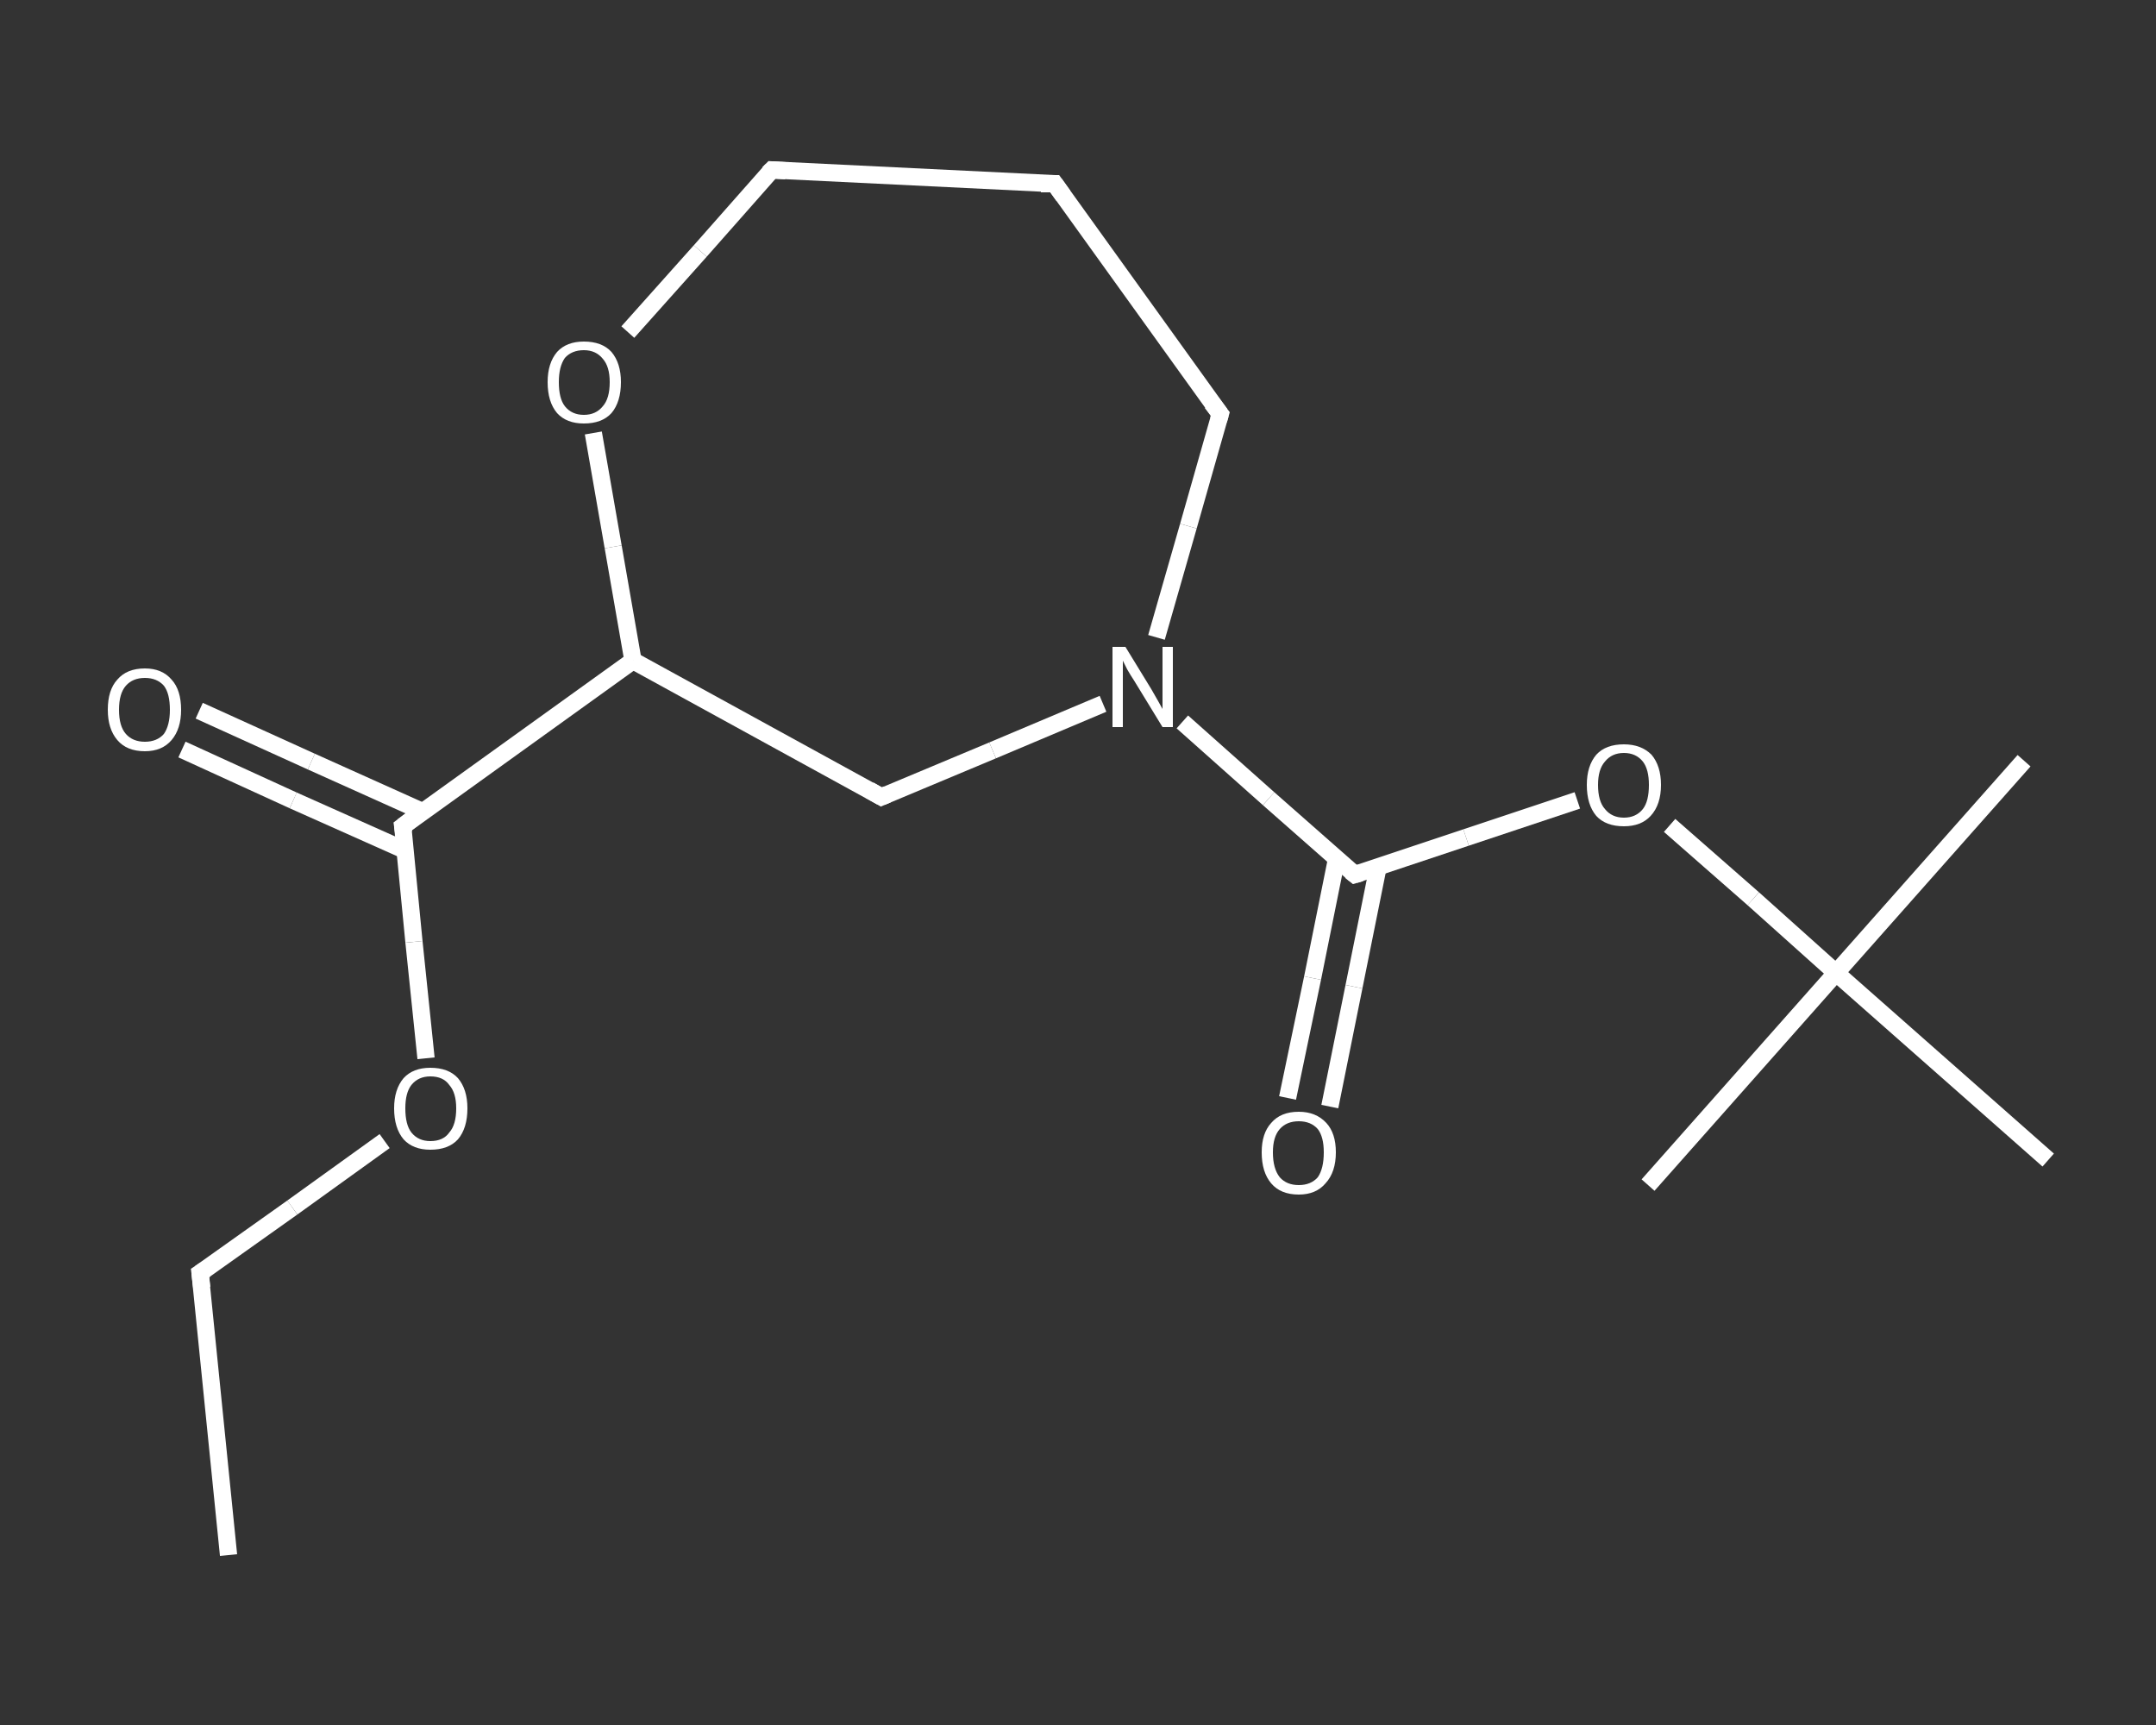 <?xml version='1.0' encoding='iso-8859-1'?>
<svg version='1.1' baseProfile='full'
              xmlns='http://www.w3.org/2000/svg'
                      xmlns:rdkit='http://www.rdkit.org/xml'
                      xmlns:xlink='http://www.w3.org/1999/xlink'
                  xml:space='preserve'
width='250px' height='200px' viewBox='0 0 250 200'>
<rect x="0" y="0" width="250" height="200" fill="#333333" stroke="none"/>
<!-- END OF HEADER -->
<rect style='opacity:1.0;fill:transparent;stroke:none' width='250.0' height='200.0' x='0.0' y='0.0'> </rect>
<path class='bond-0 atom-0 atom-1' d='M 26.5,180.3 L 23.2,147.6' style='fill:none;fill-rule:evenodd;stroke:#FFFFFF;stroke-width:2.0px;stroke-linecap:butt;stroke-linejoin:miter;stroke-opacity:1' />
<path class='bond-1 atom-1 atom-2' d='M 23.2,147.6 L 33.9,140.0' style='fill:none;fill-rule:evenodd;stroke:#FFFFFF;stroke-width:2.0px;stroke-linecap:butt;stroke-linejoin:miter;stroke-opacity:1' />
<path class='bond-1 atom-1 atom-2' d='M 33.9,140.0 L 44.6,132.3' style='fill:none;fill-rule:evenodd;stroke:#FFFFFF;stroke-width:2.0px;stroke-linecap:butt;stroke-linejoin:miter;stroke-opacity:1' />
<path class='bond-2 atom-2 atom-3' d='M 49.4,122.7 L 48.0,109.2' style='fill:none;fill-rule:evenodd;stroke:#FFFFFF;stroke-width:2.0px;stroke-linecap:butt;stroke-linejoin:miter;stroke-opacity:1' />
<path class='bond-2 atom-2 atom-3' d='M 48.0,109.2 L 46.7,95.8' style='fill:none;fill-rule:evenodd;stroke:#FFFFFF;stroke-width:2.0px;stroke-linecap:butt;stroke-linejoin:miter;stroke-opacity:1' />
<path class='bond-3 atom-3 atom-4' d='M 49.0,94.1 L 36.1,88.3' style='fill:none;fill-rule:evenodd;stroke:#FFFFFF;stroke-width:2.0px;stroke-linecap:butt;stroke-linejoin:miter;stroke-opacity:1' />
<path class='bond-3 atom-3 atom-4' d='M 36.1,88.3 L 23.1,82.4' style='fill:none;fill-rule:evenodd;stroke:#FFFFFF;stroke-width:2.0px;stroke-linecap:butt;stroke-linejoin:miter;stroke-opacity:1' />
<path class='bond-3 atom-3 atom-4' d='M 47.0,98.6 L 34.0,92.8' style='fill:none;fill-rule:evenodd;stroke:#FFFFFF;stroke-width:2.0px;stroke-linecap:butt;stroke-linejoin:miter;stroke-opacity:1' />
<path class='bond-3 atom-3 atom-4' d='M 34.0,92.8 L 21.1,86.9' style='fill:none;fill-rule:evenodd;stroke:#FFFFFF;stroke-width:2.0px;stroke-linecap:butt;stroke-linejoin:miter;stroke-opacity:1' />
<path class='bond-4 atom-3 atom-5' d='M 46.7,95.8 L 73.4,76.6' style='fill:none;fill-rule:evenodd;stroke:#FFFFFF;stroke-width:2.0px;stroke-linecap:butt;stroke-linejoin:miter;stroke-opacity:1' />
<path class='bond-5 atom-5 atom-6' d='M 73.4,76.6 L 102.2,92.4' style='fill:none;fill-rule:evenodd;stroke:#FFFFFF;stroke-width:2.0px;stroke-linecap:butt;stroke-linejoin:miter;stroke-opacity:1' />
<path class='bond-6 atom-6 atom-7' d='M 102.2,92.4 L 115.1,87.0' style='fill:none;fill-rule:evenodd;stroke:#FFFFFF;stroke-width:2.0px;stroke-linecap:butt;stroke-linejoin:miter;stroke-opacity:1' />
<path class='bond-6 atom-6 atom-7' d='M 115.1,87.0 L 127.9,81.6' style='fill:none;fill-rule:evenodd;stroke:#FFFFFF;stroke-width:2.0px;stroke-linecap:butt;stroke-linejoin:miter;stroke-opacity:1' />
<path class='bond-7 atom-7 atom-8' d='M 137.1,83.7 L 147.1,92.6' style='fill:none;fill-rule:evenodd;stroke:#FFFFFF;stroke-width:2.0px;stroke-linecap:butt;stroke-linejoin:miter;stroke-opacity:1' />
<path class='bond-7 atom-7 atom-8' d='M 147.1,92.6 L 157.1,101.4' style='fill:none;fill-rule:evenodd;stroke:#FFFFFF;stroke-width:2.0px;stroke-linecap:butt;stroke-linejoin:miter;stroke-opacity:1' />
<path class='bond-8 atom-8 atom-9' d='M 155.0,99.5 L 152.2,113.4' style='fill:none;fill-rule:evenodd;stroke:#FFFFFF;stroke-width:2.0px;stroke-linecap:butt;stroke-linejoin:miter;stroke-opacity:1' />
<path class='bond-8 atom-8 atom-9' d='M 152.2,113.4 L 149.3,127.3' style='fill:none;fill-rule:evenodd;stroke:#FFFFFF;stroke-width:2.0px;stroke-linecap:butt;stroke-linejoin:miter;stroke-opacity:1' />
<path class='bond-8 atom-8 atom-9' d='M 159.8,100.5 L 157.0,114.4' style='fill:none;fill-rule:evenodd;stroke:#FFFFFF;stroke-width:2.0px;stroke-linecap:butt;stroke-linejoin:miter;stroke-opacity:1' />
<path class='bond-8 atom-8 atom-9' d='M 157.0,114.4 L 154.2,128.3' style='fill:none;fill-rule:evenodd;stroke:#FFFFFF;stroke-width:2.0px;stroke-linecap:butt;stroke-linejoin:miter;stroke-opacity:1' />
<path class='bond-9 atom-8 atom-10' d='M 157.1,101.4 L 170.0,97.1' style='fill:none;fill-rule:evenodd;stroke:#FFFFFF;stroke-width:2.0px;stroke-linecap:butt;stroke-linejoin:miter;stroke-opacity:1' />
<path class='bond-9 atom-8 atom-10' d='M 170.0,97.1 L 182.9,92.8' style='fill:none;fill-rule:evenodd;stroke:#FFFFFF;stroke-width:2.0px;stroke-linecap:butt;stroke-linejoin:miter;stroke-opacity:1' />
<path class='bond-10 atom-10 atom-11' d='M 193.6,95.7 L 203.3,104.2' style='fill:none;fill-rule:evenodd;stroke:#FFFFFF;stroke-width:2.0px;stroke-linecap:butt;stroke-linejoin:miter;stroke-opacity:1' />
<path class='bond-10 atom-10 atom-11' d='M 203.3,104.2 L 212.9,112.8' style='fill:none;fill-rule:evenodd;stroke:#FFFFFF;stroke-width:2.0px;stroke-linecap:butt;stroke-linejoin:miter;stroke-opacity:1' />
<path class='bond-11 atom-11 atom-12' d='M 212.9,112.8 L 234.7,88.2' style='fill:none;fill-rule:evenodd;stroke:#FFFFFF;stroke-width:2.0px;stroke-linecap:butt;stroke-linejoin:miter;stroke-opacity:1' />
<path class='bond-12 atom-11 atom-13' d='M 212.9,112.8 L 191.1,137.4' style='fill:none;fill-rule:evenodd;stroke:#FFFFFF;stroke-width:2.0px;stroke-linecap:butt;stroke-linejoin:miter;stroke-opacity:1' />
<path class='bond-13 atom-11 atom-14' d='M 212.9,112.8 L 237.5,134.5' style='fill:none;fill-rule:evenodd;stroke:#FFFFFF;stroke-width:2.0px;stroke-linecap:butt;stroke-linejoin:miter;stroke-opacity:1' />
<path class='bond-14 atom-7 atom-15' d='M 134.1,73.9 L 137.8,61.0' style='fill:none;fill-rule:evenodd;stroke:#FFFFFF;stroke-width:2.0px;stroke-linecap:butt;stroke-linejoin:miter;stroke-opacity:1' />
<path class='bond-14 atom-7 atom-15' d='M 137.8,61.0 L 141.5,48.0' style='fill:none;fill-rule:evenodd;stroke:#FFFFFF;stroke-width:2.0px;stroke-linecap:butt;stroke-linejoin:miter;stroke-opacity:1' />
<path class='bond-15 atom-15 atom-16' d='M 141.5,48.0 L 122.3,21.3' style='fill:none;fill-rule:evenodd;stroke:#FFFFFF;stroke-width:2.0px;stroke-linecap:butt;stroke-linejoin:miter;stroke-opacity:1' />
<path class='bond-16 atom-16 atom-17' d='M 122.3,21.3 L 89.5,19.7' style='fill:none;fill-rule:evenodd;stroke:#FFFFFF;stroke-width:2.0px;stroke-linecap:butt;stroke-linejoin:miter;stroke-opacity:1' />
<path class='bond-17 atom-17 atom-18' d='M 89.5,19.7 L 81.2,29.1' style='fill:none;fill-rule:evenodd;stroke:#FFFFFF;stroke-width:2.0px;stroke-linecap:butt;stroke-linejoin:miter;stroke-opacity:1' />
<path class='bond-17 atom-17 atom-18' d='M 81.2,29.1 L 72.8,38.5' style='fill:none;fill-rule:evenodd;stroke:#FFFFFF;stroke-width:2.0px;stroke-linecap:butt;stroke-linejoin:miter;stroke-opacity:1' />
<path class='bond-18 atom-18 atom-5' d='M 68.8,50.2 L 71.1,63.4' style='fill:none;fill-rule:evenodd;stroke:#FFFFFF;stroke-width:2.0px;stroke-linecap:butt;stroke-linejoin:miter;stroke-opacity:1' />
<path class='bond-18 atom-18 atom-5' d='M 71.1,63.4 L 73.4,76.6' style='fill:none;fill-rule:evenodd;stroke:#FFFFFF;stroke-width:2.0px;stroke-linecap:butt;stroke-linejoin:miter;stroke-opacity:1' />
<path d='M 23.4,149.3 L 23.2,147.6 L 23.8,147.2' style='fill:none;stroke:#FFFFFF;stroke-width:2.0px;stroke-linecap:butt;stroke-linejoin:miter;stroke-opacity:1;' />
<path d='M 46.8,96.5 L 46.7,95.8 L 48.0,94.8' style='fill:none;stroke:#FFFFFF;stroke-width:2.0px;stroke-linecap:butt;stroke-linejoin:miter;stroke-opacity:1;' />
<path d='M 100.8,91.6 L 102.2,92.4 L 102.9,92.1' style='fill:none;stroke:#FFFFFF;stroke-width:2.0px;stroke-linecap:butt;stroke-linejoin:miter;stroke-opacity:1;' />
<path d='M 156.6,101.0 L 157.1,101.4 L 157.8,101.2' style='fill:none;stroke:#FFFFFF;stroke-width:2.0px;stroke-linecap:butt;stroke-linejoin:miter;stroke-opacity:1;' />
<path d='M 141.3,48.7 L 141.5,48.0 L 140.5,46.7' style='fill:none;stroke:#FFFFFF;stroke-width:2.0px;stroke-linecap:butt;stroke-linejoin:miter;stroke-opacity:1;' />
<path d='M 123.3,22.7 L 122.3,21.3 L 120.7,21.3' style='fill:none;stroke:#FFFFFF;stroke-width:2.0px;stroke-linecap:butt;stroke-linejoin:miter;stroke-opacity:1;' />
<path d='M 91.1,19.8 L 89.5,19.7 L 89.1,20.1' style='fill:none;stroke:#FFFFFF;stroke-width:2.0px;stroke-linecap:butt;stroke-linejoin:miter;stroke-opacity:1;' />
<path class='atom-2' d='M 45.7 128.5
Q 45.7 126.3, 46.8 125.0
Q 47.9 123.8, 49.9 123.8
Q 52.0 123.8, 53.1 125.0
Q 54.2 126.3, 54.2 128.5
Q 54.2 130.8, 53.1 132.1
Q 52.0 133.3, 49.9 133.3
Q 47.9 133.3, 46.8 132.1
Q 45.7 130.8, 45.7 128.5
M 49.9 132.3
Q 51.4 132.3, 52.1 131.3
Q 52.9 130.4, 52.9 128.5
Q 52.9 126.7, 52.1 125.8
Q 51.4 124.8, 49.9 124.8
Q 48.5 124.8, 47.7 125.8
Q 47.0 126.7, 47.0 128.5
Q 47.0 130.4, 47.7 131.3
Q 48.5 132.3, 49.9 132.3
' fill='#FFFFFF'/>
<path class='atom-4' d='M 12.5 82.3
Q 12.5 80.0, 13.6 78.8
Q 14.7 77.5, 16.8 77.5
Q 18.8 77.5, 19.9 78.8
Q 21.0 80.0, 21.0 82.3
Q 21.0 84.5, 19.9 85.8
Q 18.8 87.1, 16.8 87.1
Q 14.7 87.1, 13.6 85.8
Q 12.5 84.5, 12.5 82.3
M 16.8 86.0
Q 18.2 86.0, 19.0 85.1
Q 19.7 84.1, 19.7 82.3
Q 19.7 80.4, 19.0 79.5
Q 18.2 78.6, 16.8 78.6
Q 15.4 78.6, 14.6 79.5
Q 13.8 80.4, 13.8 82.3
Q 13.8 84.2, 14.6 85.1
Q 15.4 86.0, 16.8 86.0
' fill='#FFFFFF'/>
<path class='atom-7' d='M 130.5 75.0
L 133.5 79.9
Q 133.8 80.4, 134.3 81.3
Q 134.8 82.2, 134.8 82.2
L 134.8 75.0
L 136.0 75.0
L 136.0 84.3
L 134.8 84.3
L 131.5 78.9
Q 131.1 78.3, 130.7 77.6
Q 130.3 76.8, 130.2 76.6
L 130.2 84.3
L 129.0 84.3
L 129.0 75.0
L 130.5 75.0
' fill='#FFFFFF'/>
<path class='atom-9' d='M 146.3 133.6
Q 146.3 131.4, 147.4 130.2
Q 148.5 128.9, 150.6 128.9
Q 152.6 128.9, 153.8 130.2
Q 154.9 131.4, 154.9 133.6
Q 154.9 135.9, 153.7 137.2
Q 152.6 138.5, 150.6 138.5
Q 148.5 138.5, 147.4 137.2
Q 146.3 135.9, 146.3 133.6
M 150.6 137.4
Q 152.0 137.4, 152.8 136.5
Q 153.5 135.5, 153.5 133.6
Q 153.5 131.8, 152.8 130.9
Q 152.0 130.0, 150.6 130.0
Q 149.2 130.0, 148.4 130.9
Q 147.6 131.8, 147.6 133.6
Q 147.6 135.5, 148.4 136.5
Q 149.2 137.4, 150.6 137.4
' fill='#FFFFFF'/>
<path class='atom-10' d='M 184.0 91.0
Q 184.0 88.8, 185.1 87.5
Q 186.2 86.3, 188.3 86.3
Q 190.3 86.3, 191.5 87.5
Q 192.6 88.8, 192.6 91.0
Q 192.6 93.3, 191.4 94.6
Q 190.3 95.8, 188.3 95.8
Q 186.2 95.8, 185.1 94.6
Q 184.0 93.3, 184.0 91.0
M 188.3 94.8
Q 189.7 94.8, 190.5 93.8
Q 191.2 92.9, 191.2 91.0
Q 191.2 89.2, 190.5 88.3
Q 189.7 87.3, 188.3 87.3
Q 186.9 87.3, 186.1 88.3
Q 185.3 89.2, 185.3 91.0
Q 185.3 92.9, 186.1 93.8
Q 186.9 94.8, 188.3 94.8
' fill='#FFFFFF'/>
<path class='atom-18' d='M 63.5 44.3
Q 63.5 42.1, 64.6 40.8
Q 65.7 39.6, 67.7 39.6
Q 69.8 39.6, 70.9 40.8
Q 72.0 42.1, 72.0 44.3
Q 72.0 46.6, 70.9 47.9
Q 69.8 49.1, 67.7 49.1
Q 65.7 49.1, 64.6 47.9
Q 63.5 46.6, 63.5 44.3
M 67.7 48.1
Q 69.1 48.1, 69.9 47.1
Q 70.7 46.2, 70.7 44.3
Q 70.7 42.5, 69.9 41.6
Q 69.1 40.6, 67.7 40.6
Q 66.3 40.6, 65.5 41.5
Q 64.8 42.5, 64.8 44.3
Q 64.8 46.2, 65.5 47.1
Q 66.3 48.1, 67.7 48.1
' fill='#FFFFFF'/>
</svg>
